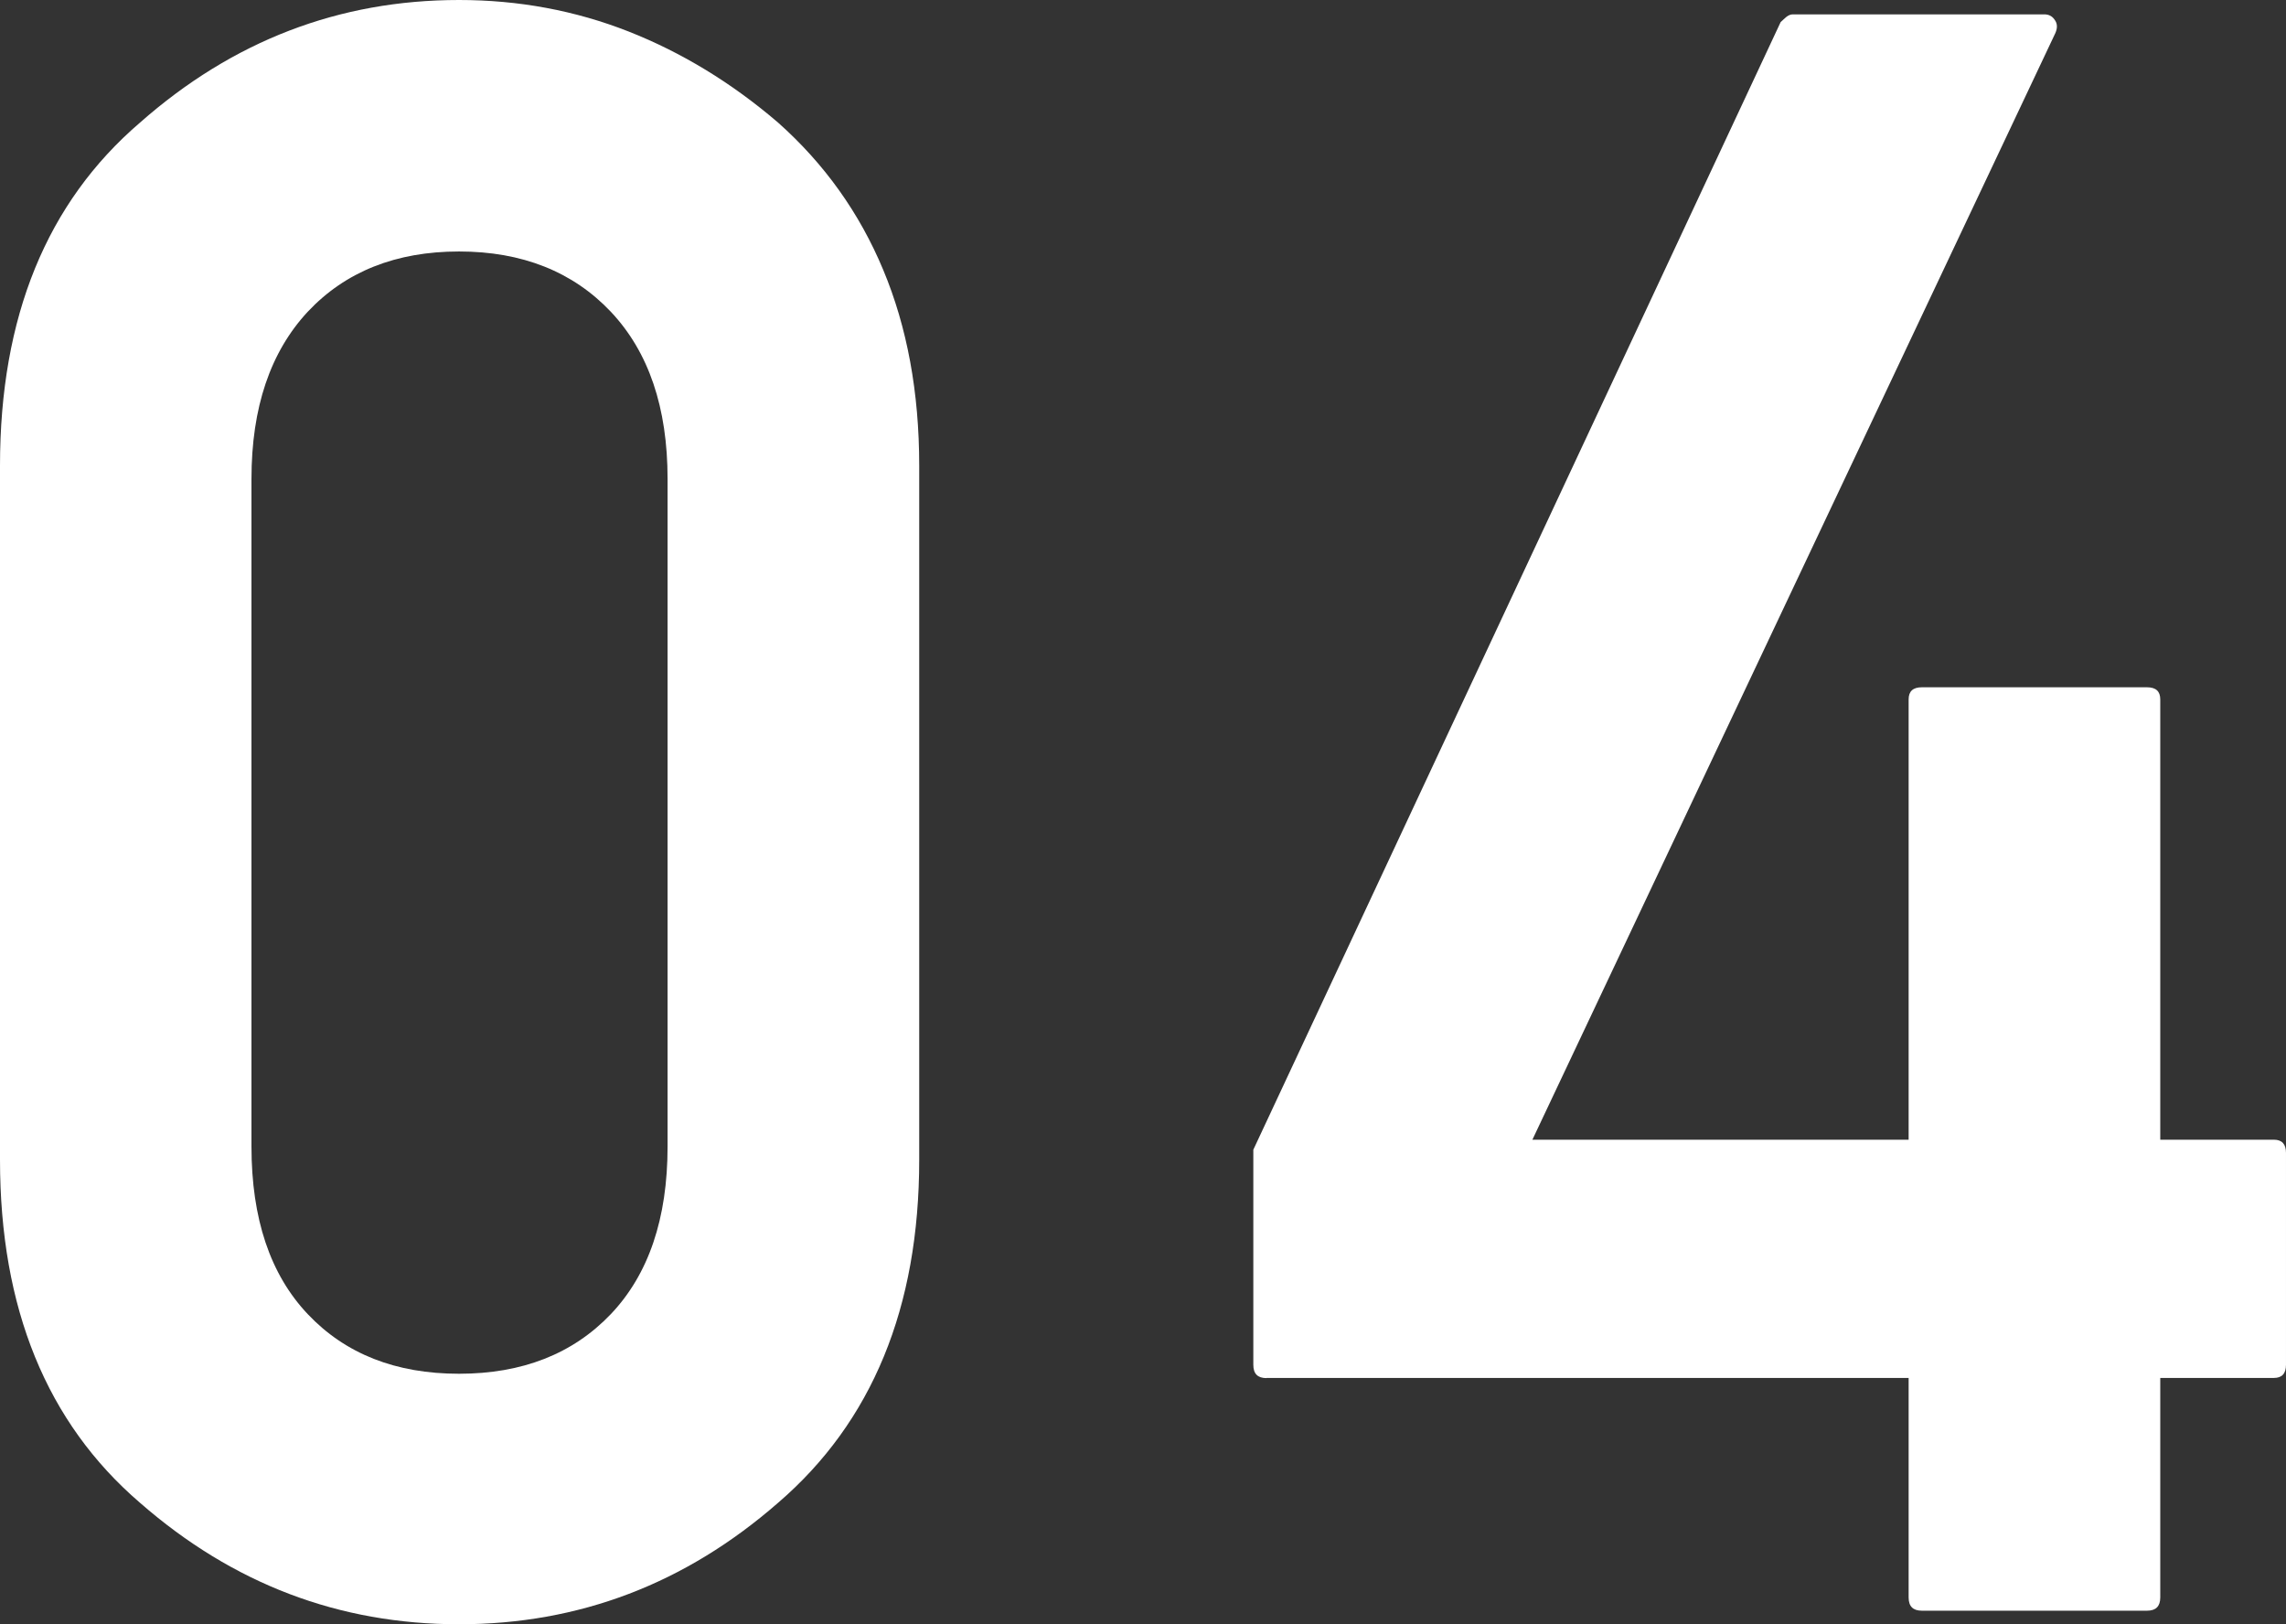 <?xml version="1.0" encoding="UTF-8"?>
<svg id="_レイヤー_2" data-name="レイヤー_2" xmlns="http://www.w3.org/2000/svg" viewBox="0 0 14.163 10.062">
  <rect x="0" y="0" width="14.163" height="10.062" fill="#333333" stroke="none"/>
  <g id="_文字" data-name="文字">
    <path d="M0,2.885C0,1.964.289,1.255.868.759c.574-.506,1.232-.759,1.976-.759.369,0,.719.065,1.05.195.33.13.639.318.926.564.287.255.505.56.652.913.148.354.223.758.223,1.213v4.3c0,.916-.292,1.625-.875,2.126-.574.501-1.232.752-1.976.752s-1.401-.25-1.976-.752c-.579-.497-.868-1.206-.868-2.126V2.885ZM4.136,2.967c0-.442-.117-.787-.352-1.036-.235-.248-.549-.373-.94-.373s-.704.125-.937.373c-.232.249-.349.594-.349,1.036v4.136c0,.447.116.793.349,1.039s.545.369.937.369.705-.123.94-.369c.234-.246.352-.592.352-1.039V2.967Z" style="fill: #fff;"/>
    <path d="M7.847,8.538c-.055,0-.082-.027-.082-.082v-1.333L11.032.137c.009-.009.021-.019.034-.031.014-.011.027-.017.041-.017h1.559c.027,0,.049.011.064.034.017.023.018.05.004.082l-3.24,6.856h2.331v-2.728c0-.05.027-.075.082-.075h1.395c.055,0,.082.025.082.075v2.728h.704c.05,0,.075.027.075.082v1.312c0,.055-.025.082-.075.082h-.704v1.36c0,.055-.027.082-.082.082h-1.395c-.055,0-.082-.027-.082-.082v-1.36h-3.979Z" style="fill: #fff;"/>
  </g>
</svg>